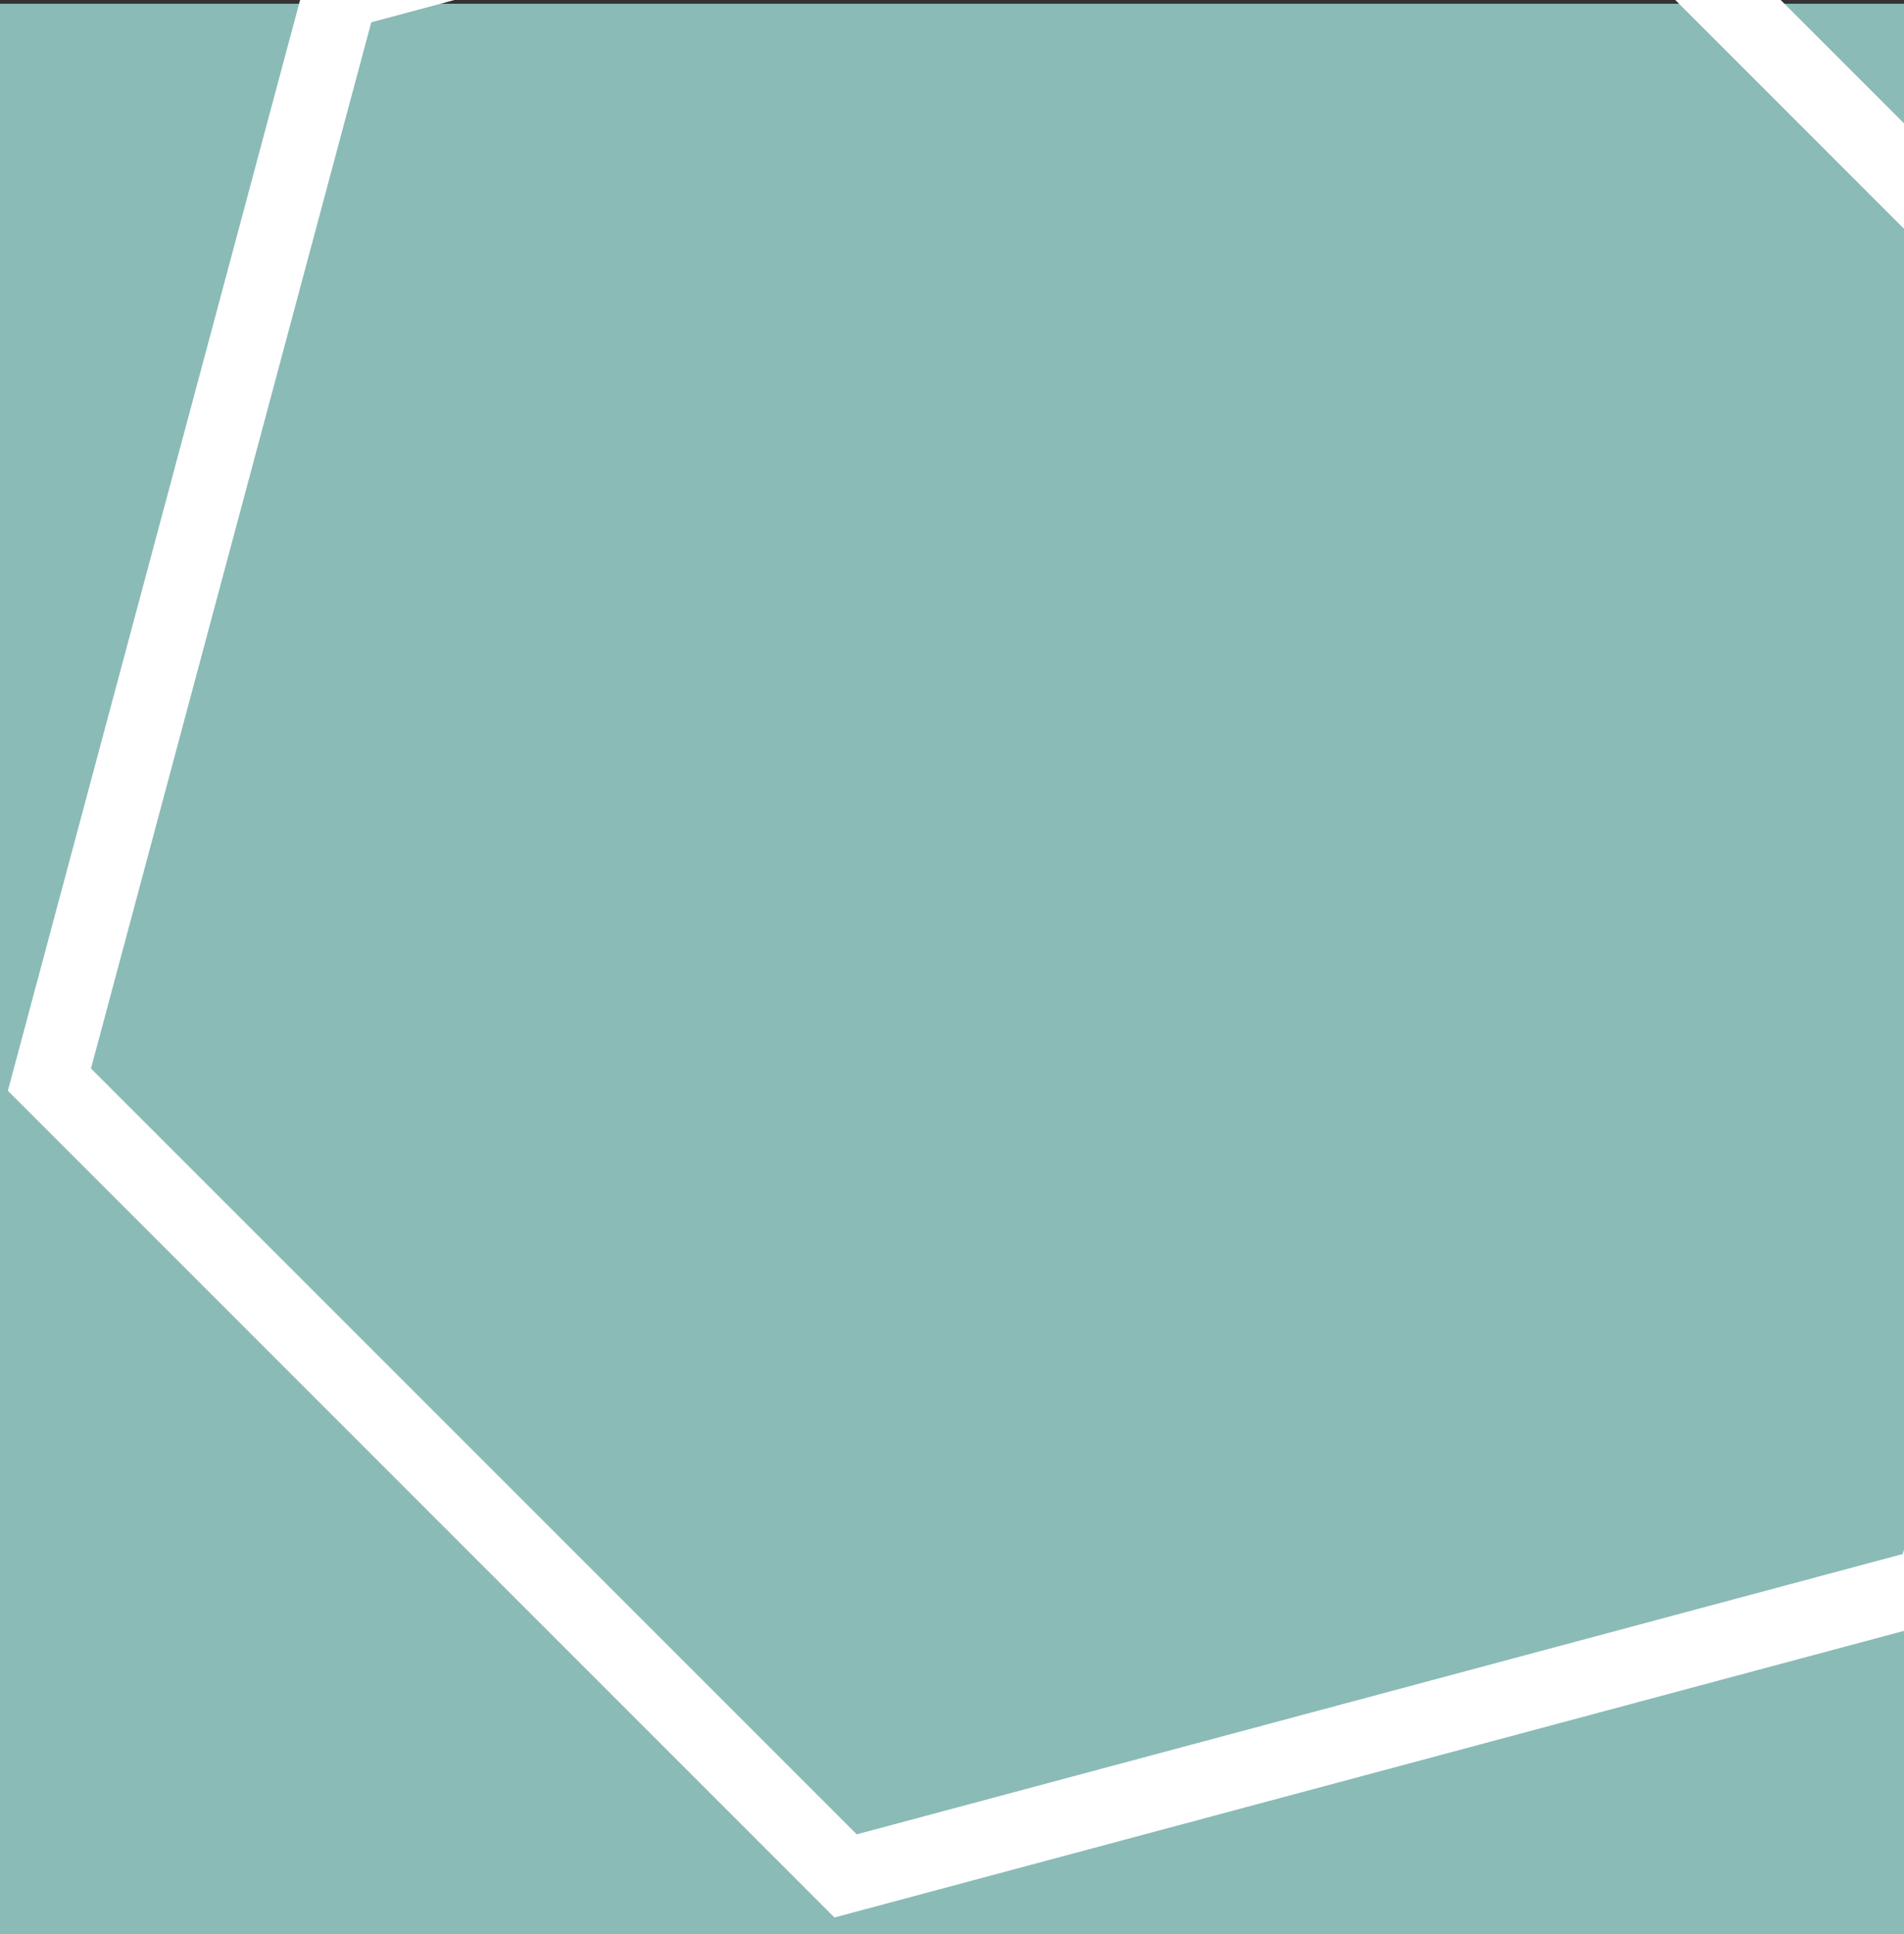 <?xml version="1.0" encoding="UTF-8"?> <svg xmlns="http://www.w3.org/2000/svg" width="511" height="519" viewBox="0 0 511 519" fill="none"><rect x="0" y="0" width="511" height="519" fill="#333333" stroke="none"/> <g clip-path="url(#clip0_712_55)"> <rect y="1" width="541.451" height="518.687" fill="#8ABBB7"></rect> <path d="M91.477 -2.184L383.366 -80.395L597.044 133.283L518.832 425.172L226.943 503.384L13.265 289.706L91.477 -2.184Z" stroke="white" stroke-width="20"></path> </g> <defs> <clipPath id="clip0_712_55"> <rect width="511" height="519" fill="white"></rect> </clipPath> </defs> </svg> 